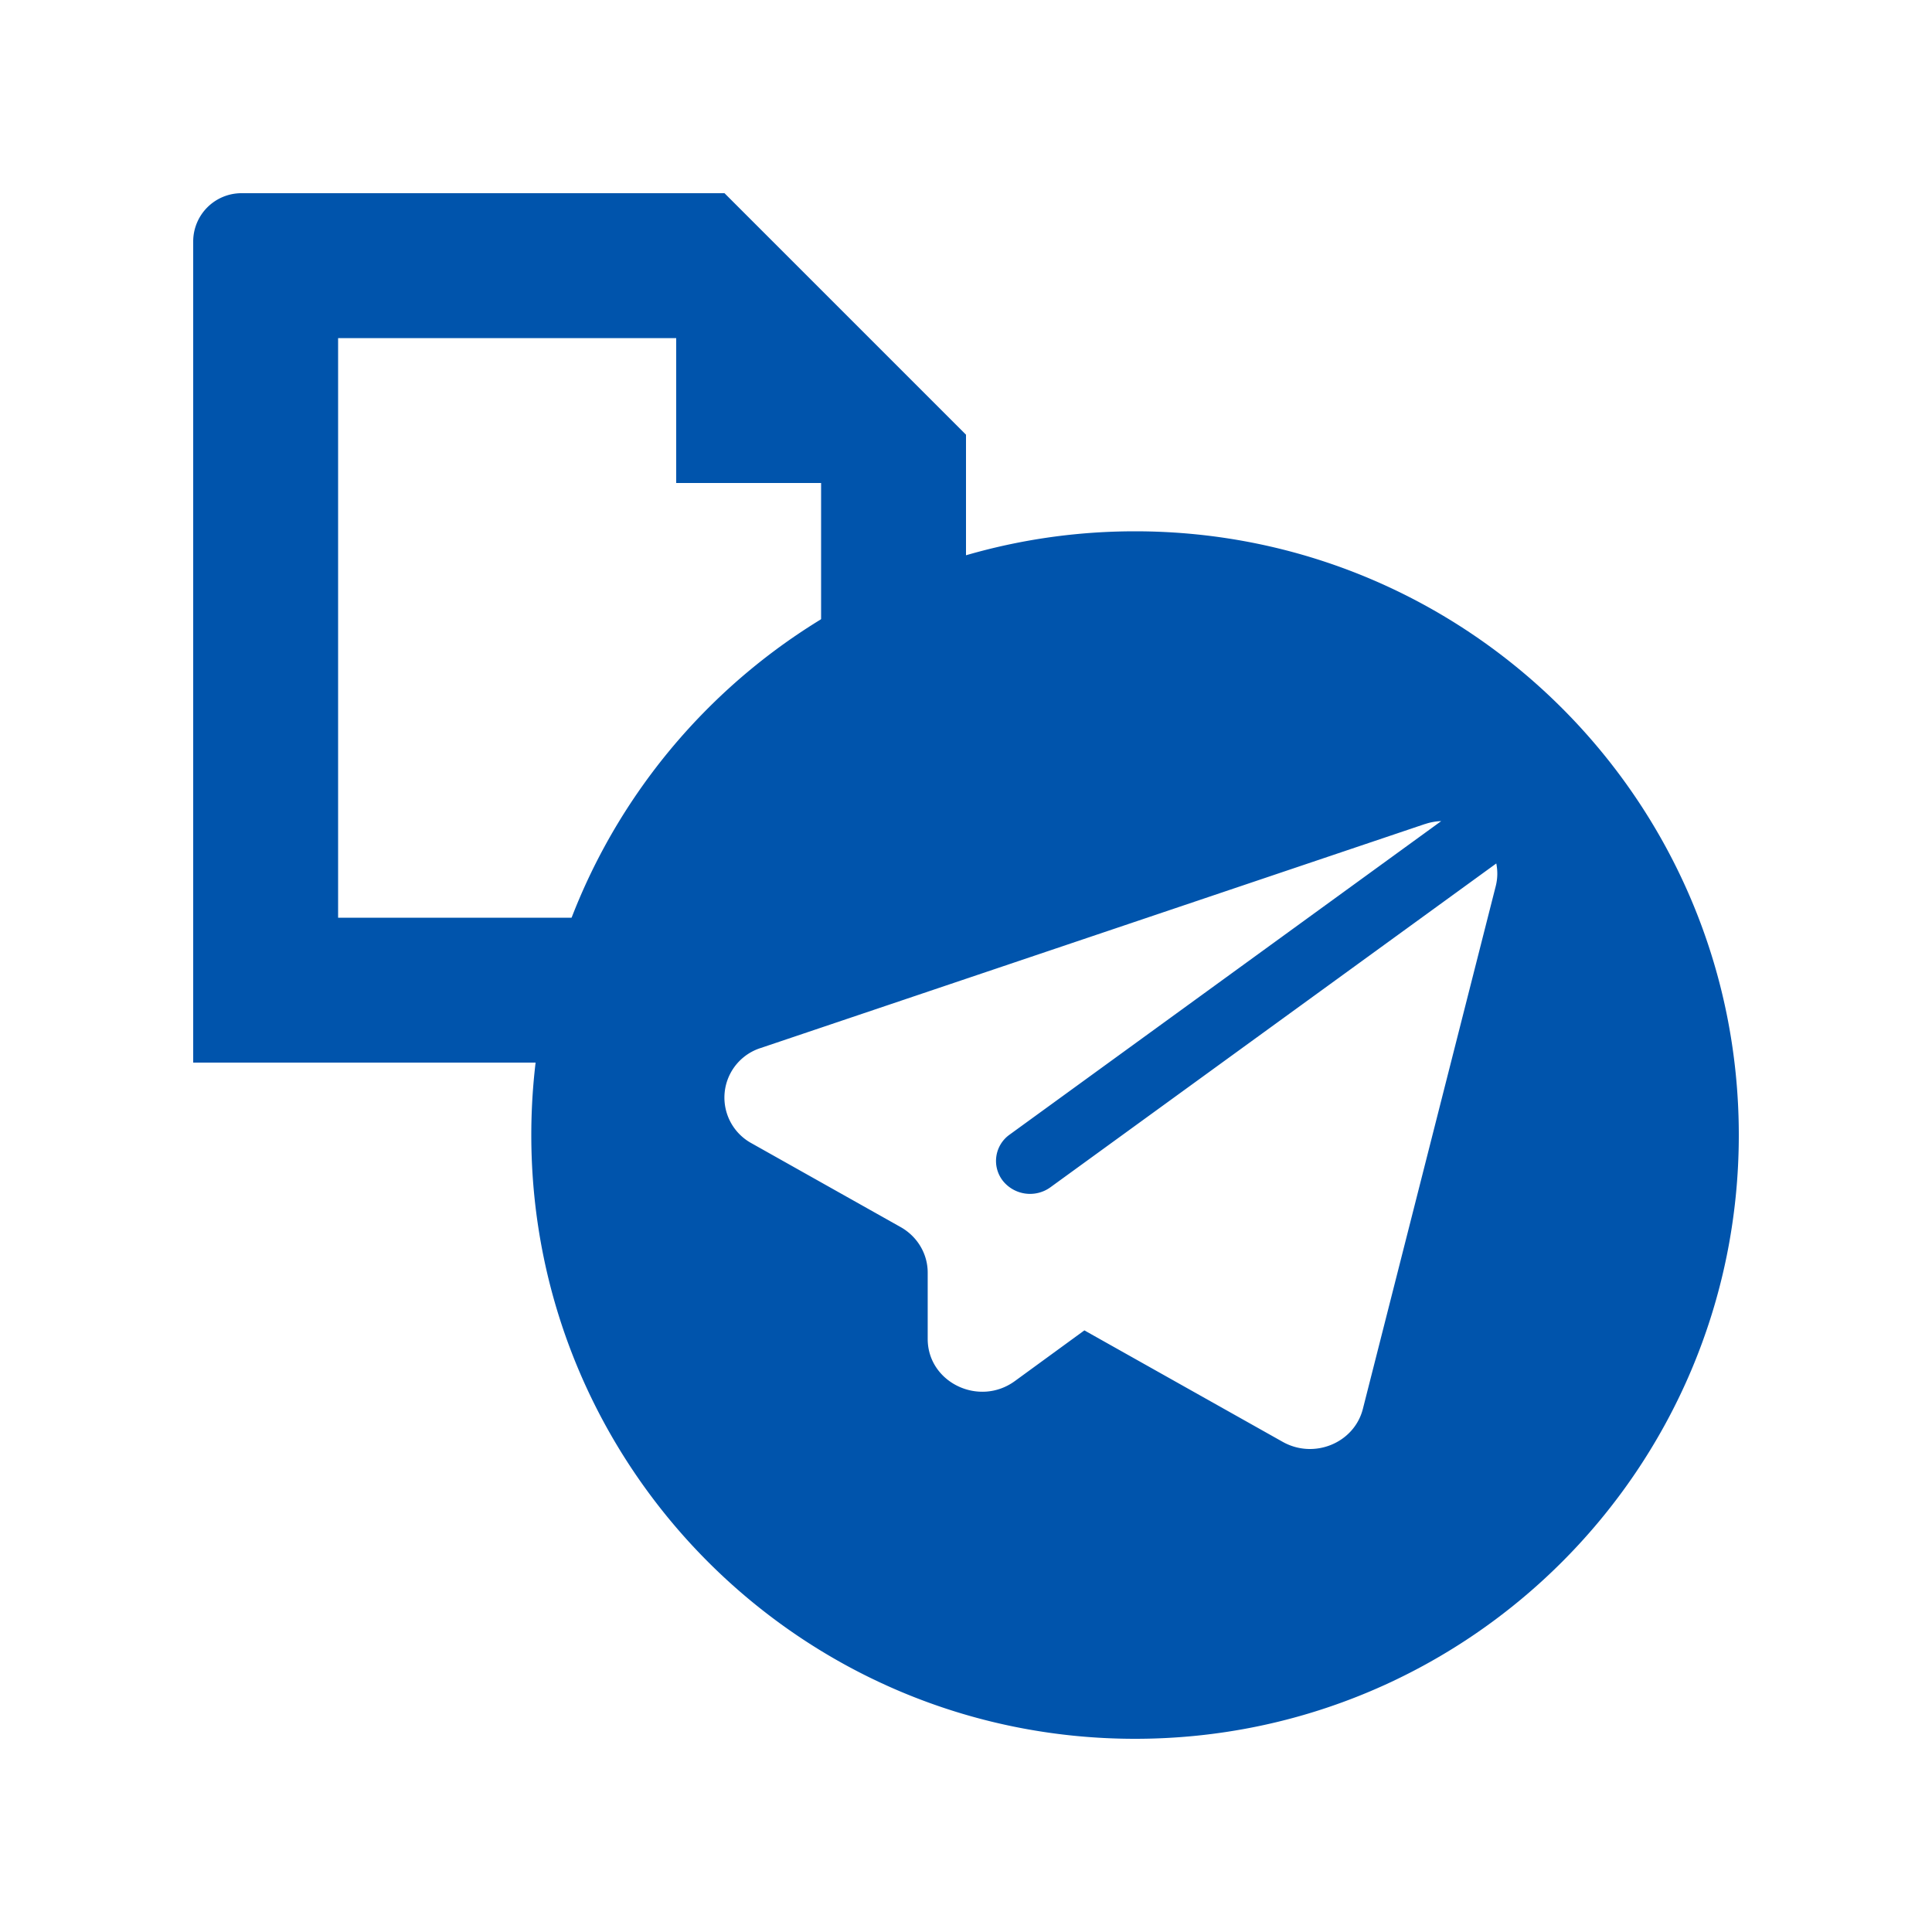 <svg xmlns="http://www.w3.org/2000/svg" width="40" height="40" fill="none"><path fill="#0054AC" d="M5 4a1 1 0 0 0-1 1v17h9v-3H7V7h7v3h3v4h3V9l-5-5H5z"/><path fill="#0054AC" fill-rule="evenodd" d="M23.5 36C30.404 36 36 30.404 36 23.5S30.404 11 23.5 11 11 16.596 11 23.5 16.596 36 23.5 36zm6.002-18.938c.113-.039.227-.058.337-.062l-8.937 6.492a.668.668 0 0 0-.14.954.72.72 0 0 0 .985.136l9.232-6.705c.03.15.03.31-.013.476l-2.749 10.816c-.18.707-1.01 1.048-1.66.683l-4.106-2.308-1.44 1.05c-.743.54-1.804.027-1.804-.873v-1.373c0-.389-.214-.748-.561-.943L15.56 23.67a1.077 1.077 0 0 1 .195-1.974l13.746-4.635z" clip-rule="evenodd"/></svg>